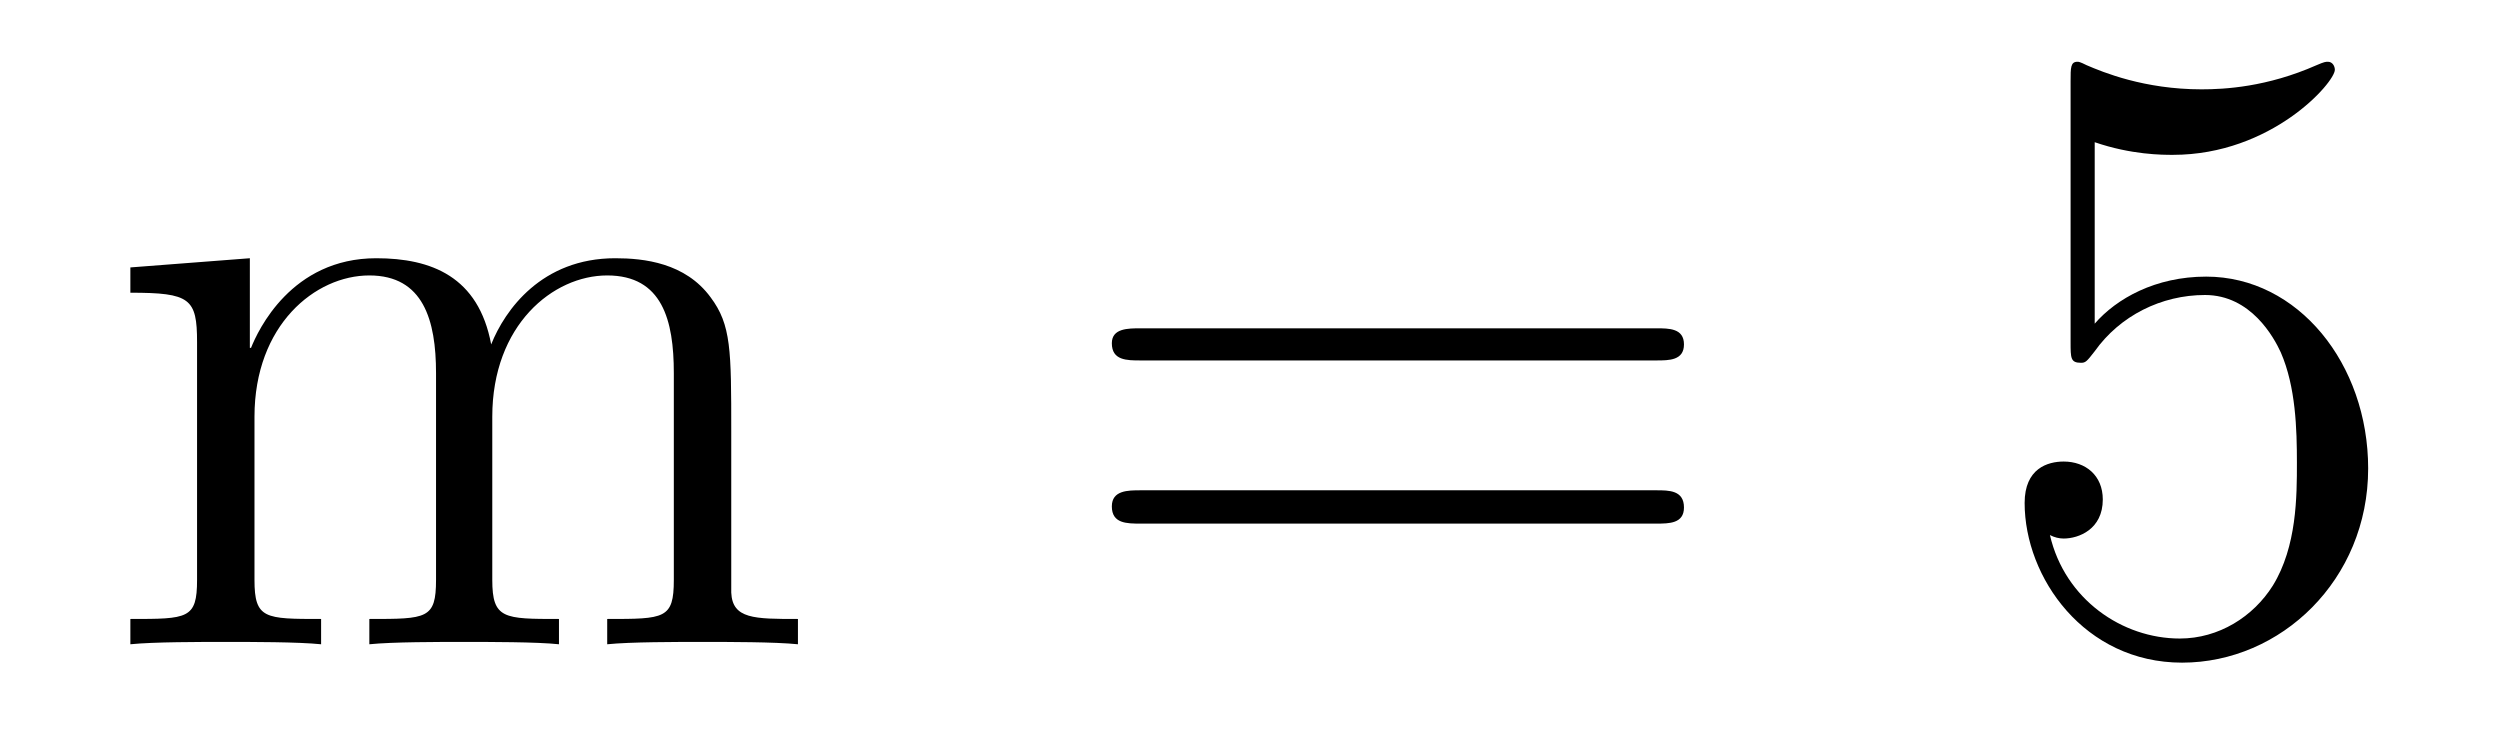 <?xml version='1.0'?>
<!-- This file was generated by dvisvgm 1.9.2 -->
<svg height='10pt' version='1.1' viewBox='0 -10 34 10' width='34pt' xmlns='http://www.w3.org/2000/svg' xmlns:xlink='http://www.w3.org/1999/xlink'>
<g id='page1'>
<g transform='matrix(1 0 0 1 -127 653)'>
<path d='M136.945 -657.129C136.945 -658.238 136.945 -658.582 136.664 -658.957C136.32 -659.426 135.758 -659.488 135.367 -659.488C134.367 -659.488 133.867 -658.785 133.68 -658.316C133.508 -659.238 132.867 -659.488 132.117 -659.488C130.961 -659.488 130.508 -658.504 130.414 -658.269H130.398V-659.488L128.773 -659.363V-659.019C129.586 -659.019 129.68 -658.941 129.68 -658.348V-655.113C129.68 -654.582 129.555 -654.582 128.773 -654.582V-654.238C129.086 -654.27 129.727 -654.27 130.07 -654.27C130.414 -654.27 131.055 -654.27 131.367 -654.238V-654.582C130.602 -654.582 130.461 -654.582 130.461 -655.113V-657.332C130.461 -658.582 131.289 -659.254 132.023 -659.254C132.758 -659.254 132.93 -658.644 132.93 -657.926V-655.113C132.93 -654.582 132.805 -654.582 132.023 -654.582V-654.238C132.336 -654.27 132.977 -654.27 133.305 -654.27C133.648 -654.27 134.305 -654.27 134.602 -654.238V-654.582C133.852 -654.582 133.695 -654.582 133.695 -655.113V-657.332C133.695 -658.582 134.523 -659.254 135.258 -659.254C136.008 -659.254 136.164 -658.644 136.164 -657.926V-655.113C136.164 -654.582 136.039 -654.582 135.258 -654.582V-654.238C135.57 -654.27 136.211 -654.27 136.555 -654.27C136.898 -654.27 137.539 -654.27 137.852 -654.238V-654.582C137.258 -654.582 136.961 -654.582 136.945 -654.941V-657.129ZM138.117 -654.238' fill-rule='evenodd'/>
<path d='M149.527 -658.098C149.699 -658.098 149.902 -658.098 149.902 -658.316C149.902 -658.535 149.699 -658.535 149.527 -658.535H142.512C142.34 -658.535 142.121 -658.535 142.121 -658.332C142.121 -658.098 142.324 -658.098 142.512 -658.098H149.527ZM149.527 -655.879C149.699 -655.879 149.902 -655.879 149.902 -656.098C149.902 -656.332 149.699 -656.332 149.527 -656.332H142.512C142.34 -656.332 142.121 -656.332 142.121 -656.113C142.121 -655.879 142.324 -655.879 142.512 -655.879H149.527ZM150.598 -654.238' fill-rule='evenodd'/>
<path d='M155.488 -661.066C155.988 -660.894 156.41 -660.894 156.551 -660.894C157.895 -660.894 158.754 -661.879 158.754 -662.051C158.754 -662.098 158.723 -662.16 158.66 -662.16C158.629 -662.16 158.613 -662.16 158.504 -662.113C157.832 -661.816 157.254 -661.785 156.941 -661.785C156.16 -661.785 155.598 -662.019 155.379 -662.113C155.285 -662.16 155.27 -662.16 155.254 -662.16C155.16 -662.16 155.16 -662.082 155.16 -661.895V-658.348C155.16 -658.129 155.16 -658.066 155.301 -658.066C155.363 -658.066 155.379 -658.082 155.488 -658.223C155.832 -658.707 156.395 -658.988 156.988 -658.988C157.613 -658.988 157.926 -658.41 158.019 -658.207C158.223 -657.738 158.238 -657.16 158.238 -656.707S158.238 -655.566 157.91 -655.035C157.644 -654.613 157.176 -654.316 156.645 -654.316C155.863 -654.316 155.082 -654.848 154.879 -655.723C154.941 -655.691 155.004 -655.676 155.066 -655.676C155.27 -655.676 155.598 -655.801 155.598 -656.207C155.598 -656.535 155.363 -656.723 155.066 -656.723C154.848 -656.723 154.535 -656.629 154.535 -656.16C154.535 -655.145 155.348 -653.988 156.676 -653.988C158.019 -653.988 159.207 -655.113 159.207 -656.629C159.207 -658.051 158.254 -659.238 157.004 -659.238C156.316 -659.238 155.785 -658.941 155.488 -658.598V-661.066ZM159.836 -654.238' fill-rule='evenodd'/>
</g>
</g>
</svg>
